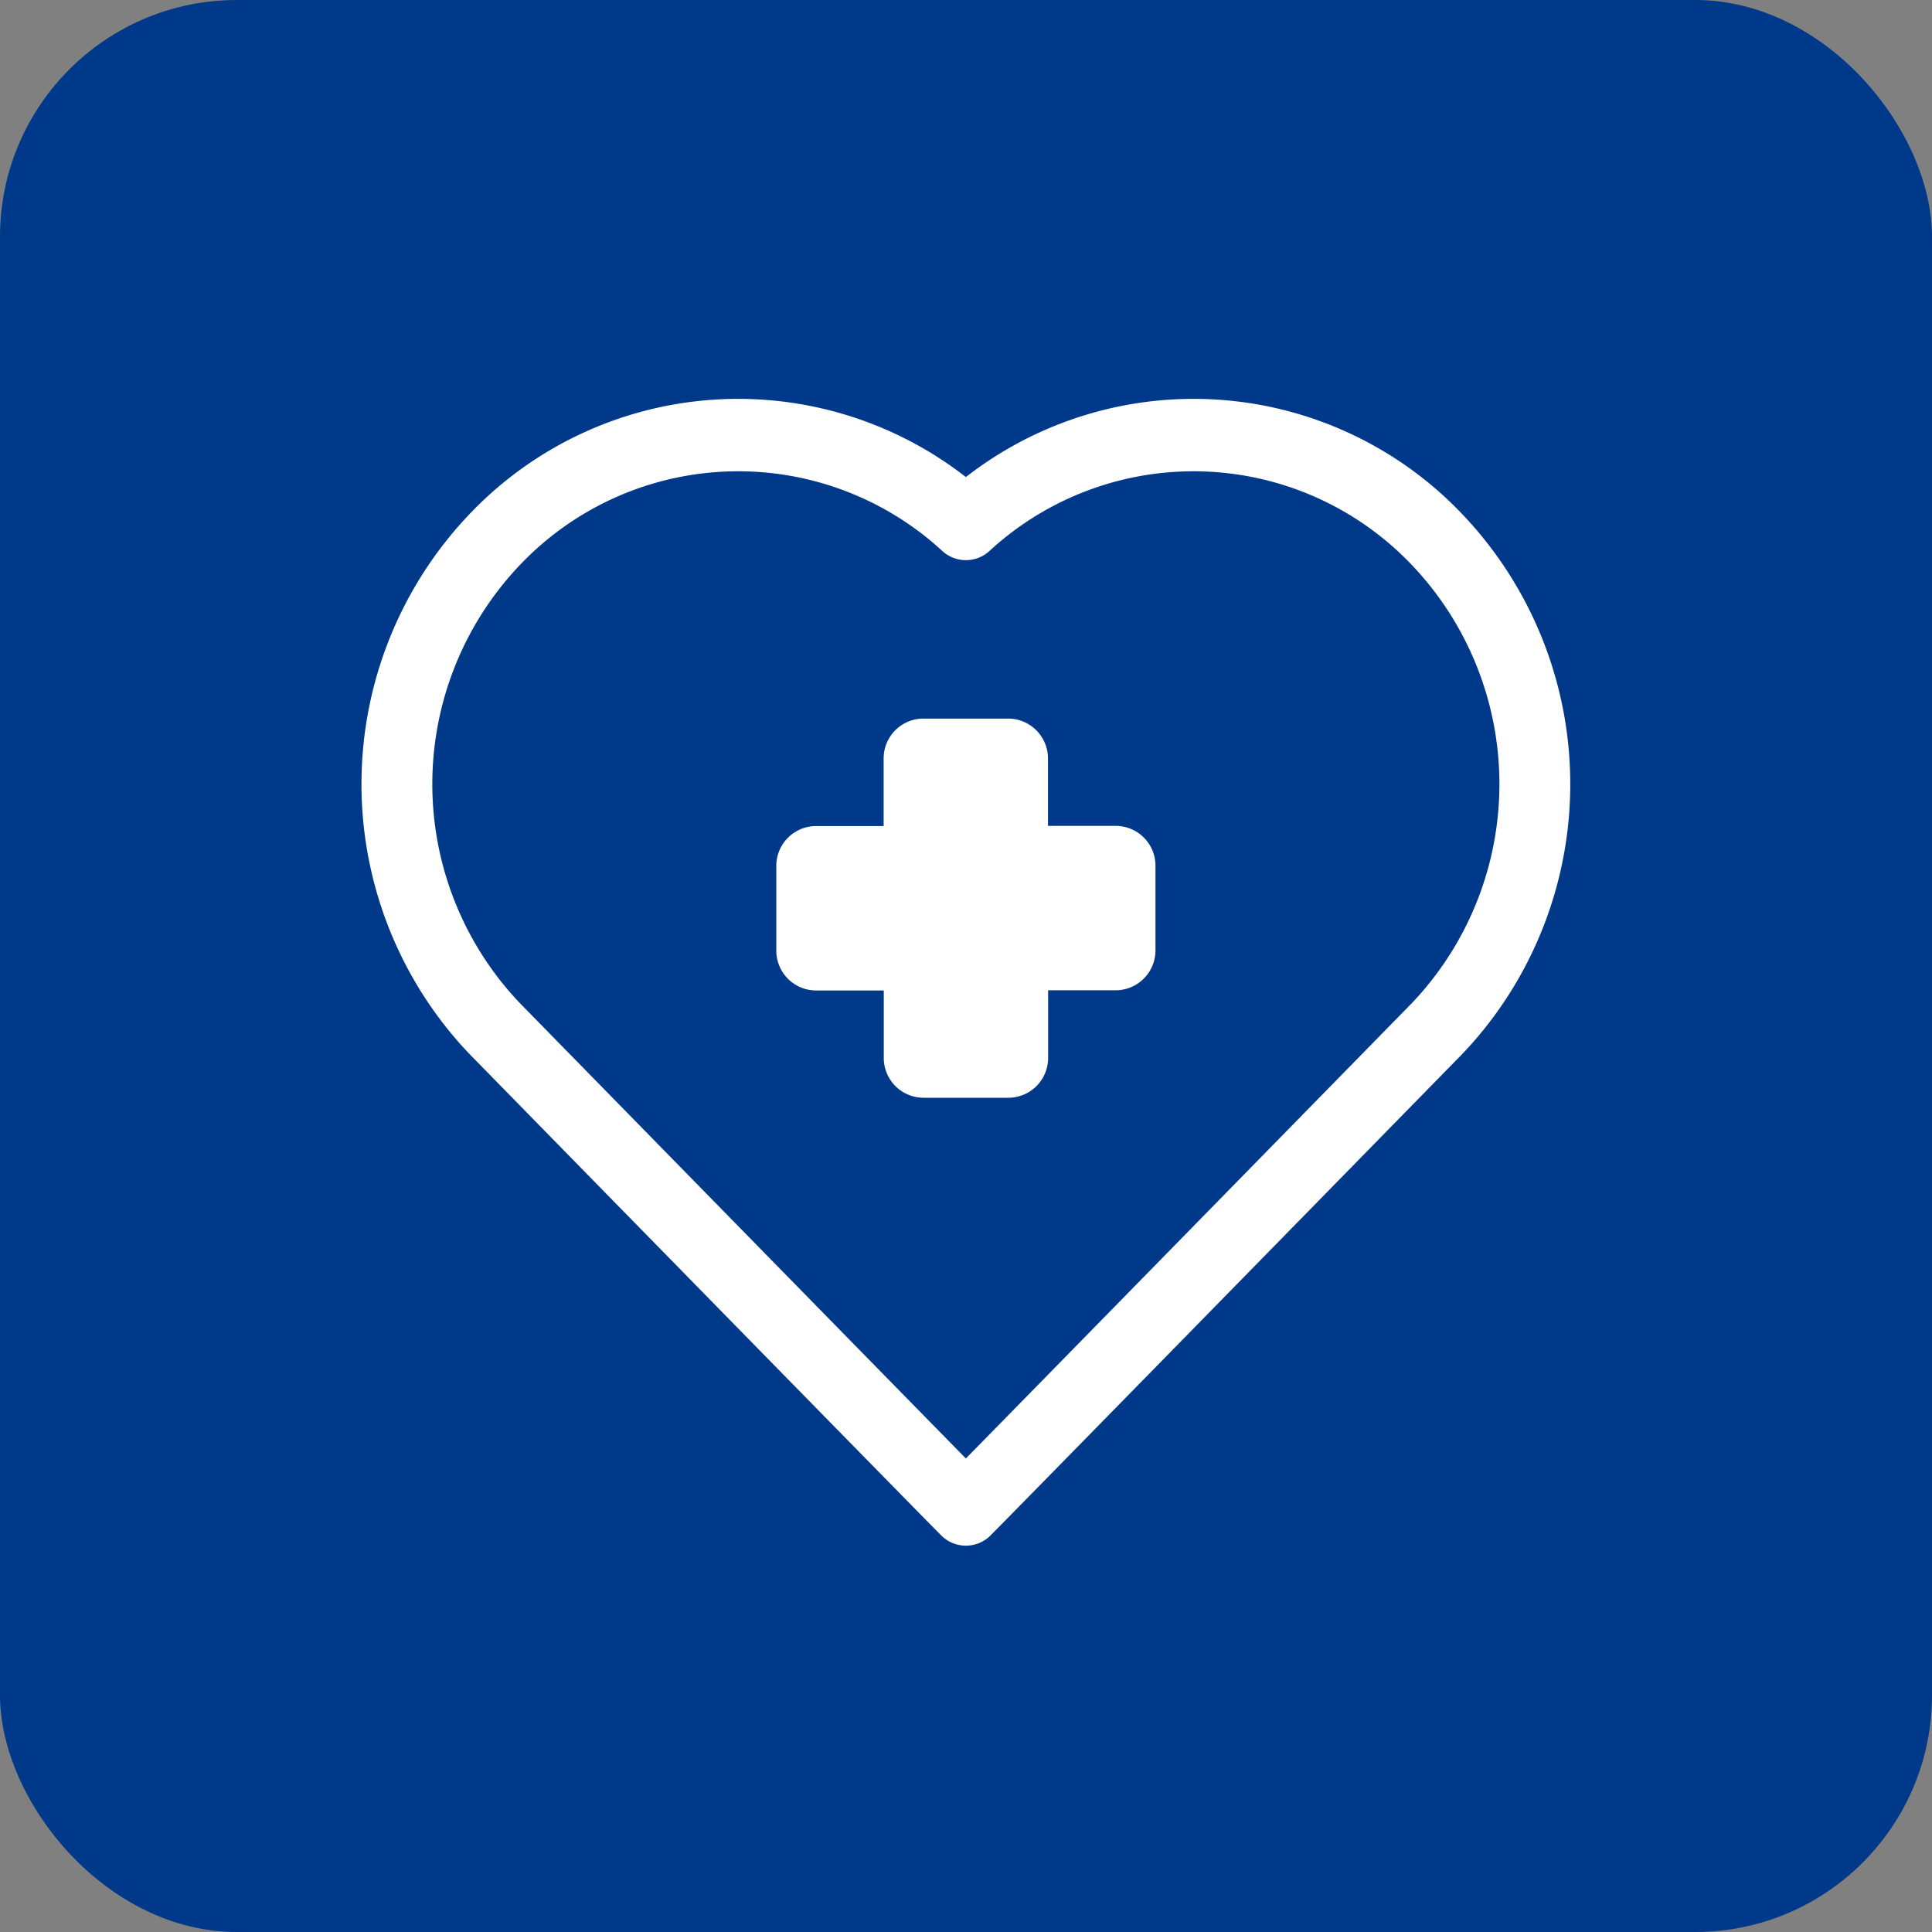 <svg xmlns="http://www.w3.org/2000/svg" width="155" height="155" viewBox="0 0 155 155">
  <rect x="0" y="0" width="155" height="155" fill="#808080" stroke="none"/>
  <g id="Group_309" data-name="Group 309" transform="translate(-501 -7531)">
    <rect id="Rectangle_77" data-name="Rectangle 77" width="155" height="155" rx="19" transform="translate(501 7531)" fill="#003989"/>
    <g id="srdce" transform="translate(530 7563)">
      <path id="Path_45" data-name="Path 45" d="M522.818,1347.423a29.742,29.742,0,0,0-39.634-2.777,29.743,29.743,0,0,0-39.635,2.777,31.4,31.4,0,0,0-1.152,42.457c.383.437.77.857,1.153,1.248,13.932,14.234,37.361,38.164,37.739,38.509a2.795,2.795,0,0,0,3.791,0c.378-.346,23.806-24.276,37.738-38.51.382-.391.771-.812,1.151-1.247A31.4,31.4,0,0,0,522.818,1347.423Zm-3.082,38.583c-.313.358-.628.7-.935,1.013-10.672,10.9-29.511,30.145-35.617,36.363-6.106-6.218-24.944-25.458-35.615-36.36-.312-.32-.62-.653-.94-1.018a25.5,25.5,0,0,1,.938-34.473,24.161,24.161,0,0,1,33.721-.958,2.8,2.8,0,0,0,3.792,0,24.16,24.16,0,0,1,33.72.958A25.5,25.5,0,0,1,519.735,1386.006Z" transform="translate(-434.694 -1338.373)" fill="#fff"/>
      <path id="Path_46" data-name="Path 46" d="M552.626,1413.949h-5.432v-5.432a3.2,3.2,0,0,0-3.18-3.176H537.2a3.194,3.194,0,0,0-3.19,3.191v5.432h-5.432a3.194,3.194,0,0,0-3.18,3.18v6.819a3.194,3.194,0,0,0,3.19,3.191h5.432v5.432a3.194,3.194,0,0,0,3.18,3.176h6.816a3.194,3.194,0,0,0,3.19-3.191v-5.432h5.432a3.2,3.2,0,0,0,3.18-3.176v-6.819a3.194,3.194,0,0,0-3.191-3.194Z" transform="translate(-492.117 -1379.691)" fill="#fff"/>
    </g>
  </g>
</svg>
